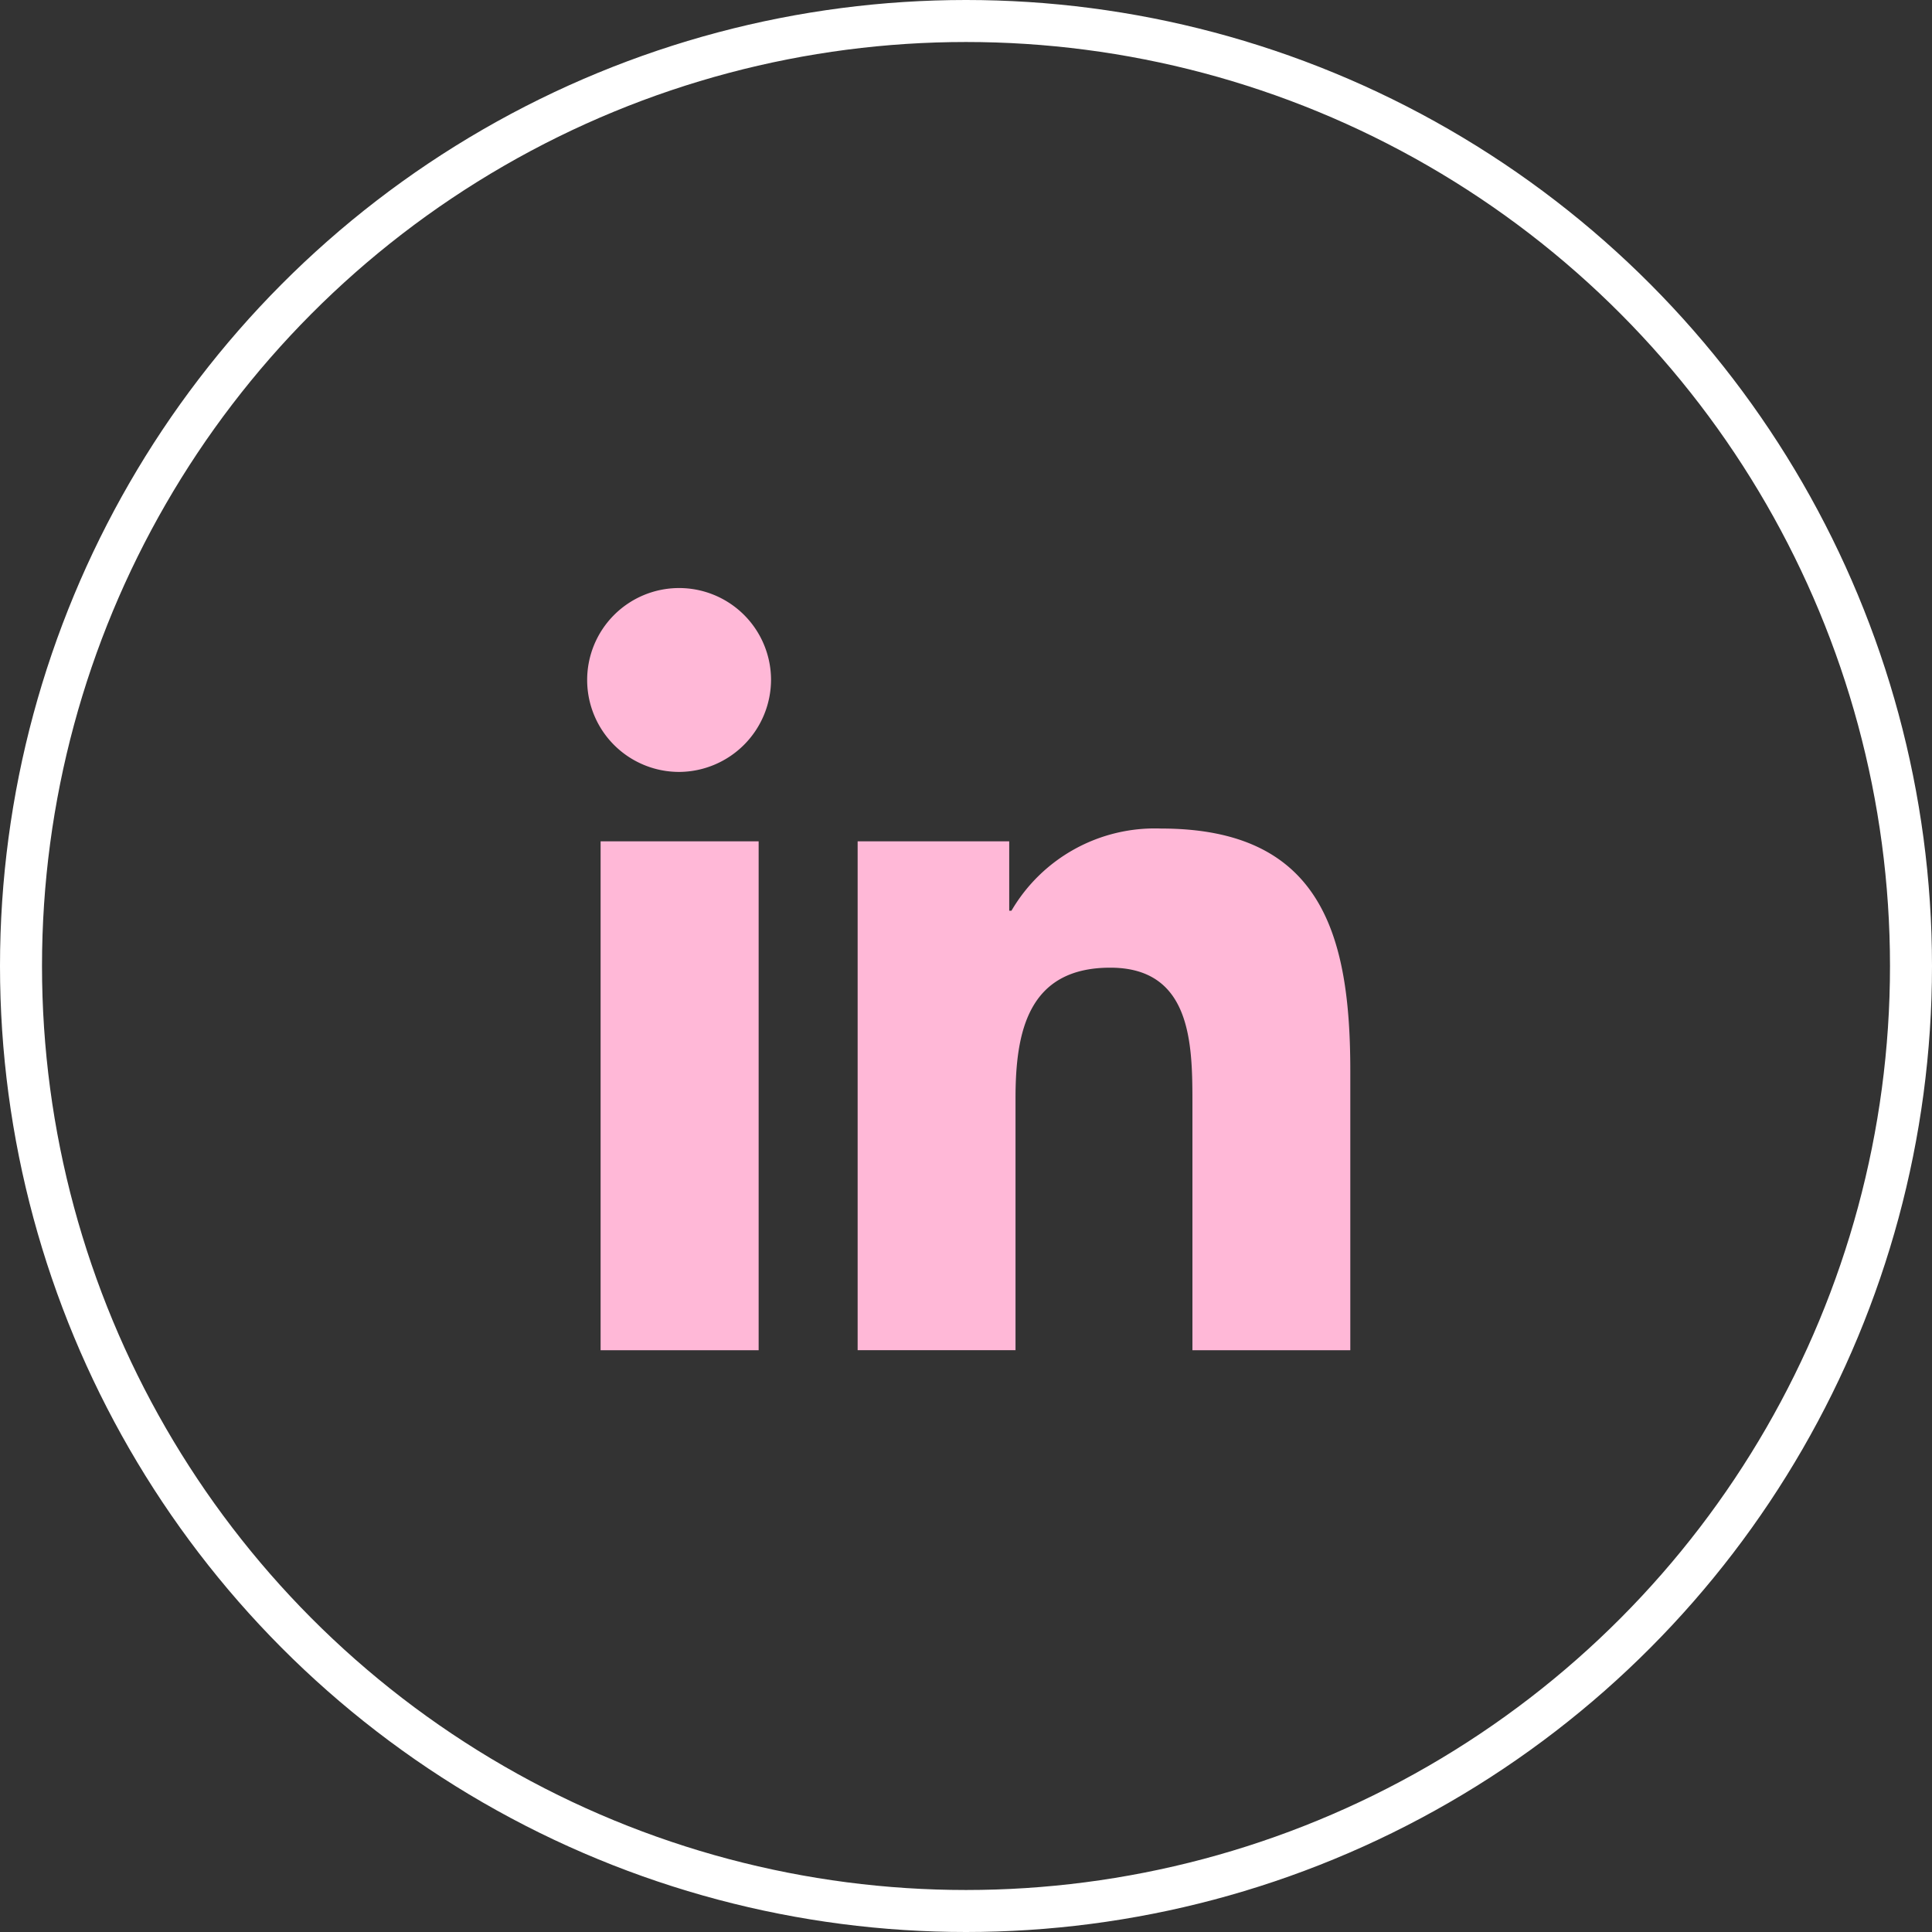 <svg xmlns="http://www.w3.org/2000/svg" width="46" height="46" viewBox="0 0 46 46"><rect x="0" y="0" width="46" height="46" fill="#333333" stroke="none"/><g transform="translate(-978 -4014)"><g transform="translate(978 4014)" fill="none" stroke="#fff" stroke-width="1"><circle cx="23" cy="23" r="23" stroke="none"/><circle cx="23" cy="23" r="22.5" fill="none"/></g><path d="M4.063,18.15H.3V6.033H4.063ZM2.179,4.38a2.189,2.189,0,1,1,2.179-2.2A2.2,2.2,0,0,1,2.179,4.38ZM18.145,18.15H14.391v-5.9c0-1.406-.028-3.209-1.956-3.209-1.956,0-2.256,1.527-2.256,3.107v6H6.42V6.033h3.609V7.685h.053a3.954,3.954,0,0,1,3.56-1.957c3.808,0,4.508,2.508,4.508,5.765V18.15Z" transform="translate(992 4027.999)" fill="#ffb8d7"/></g></svg>